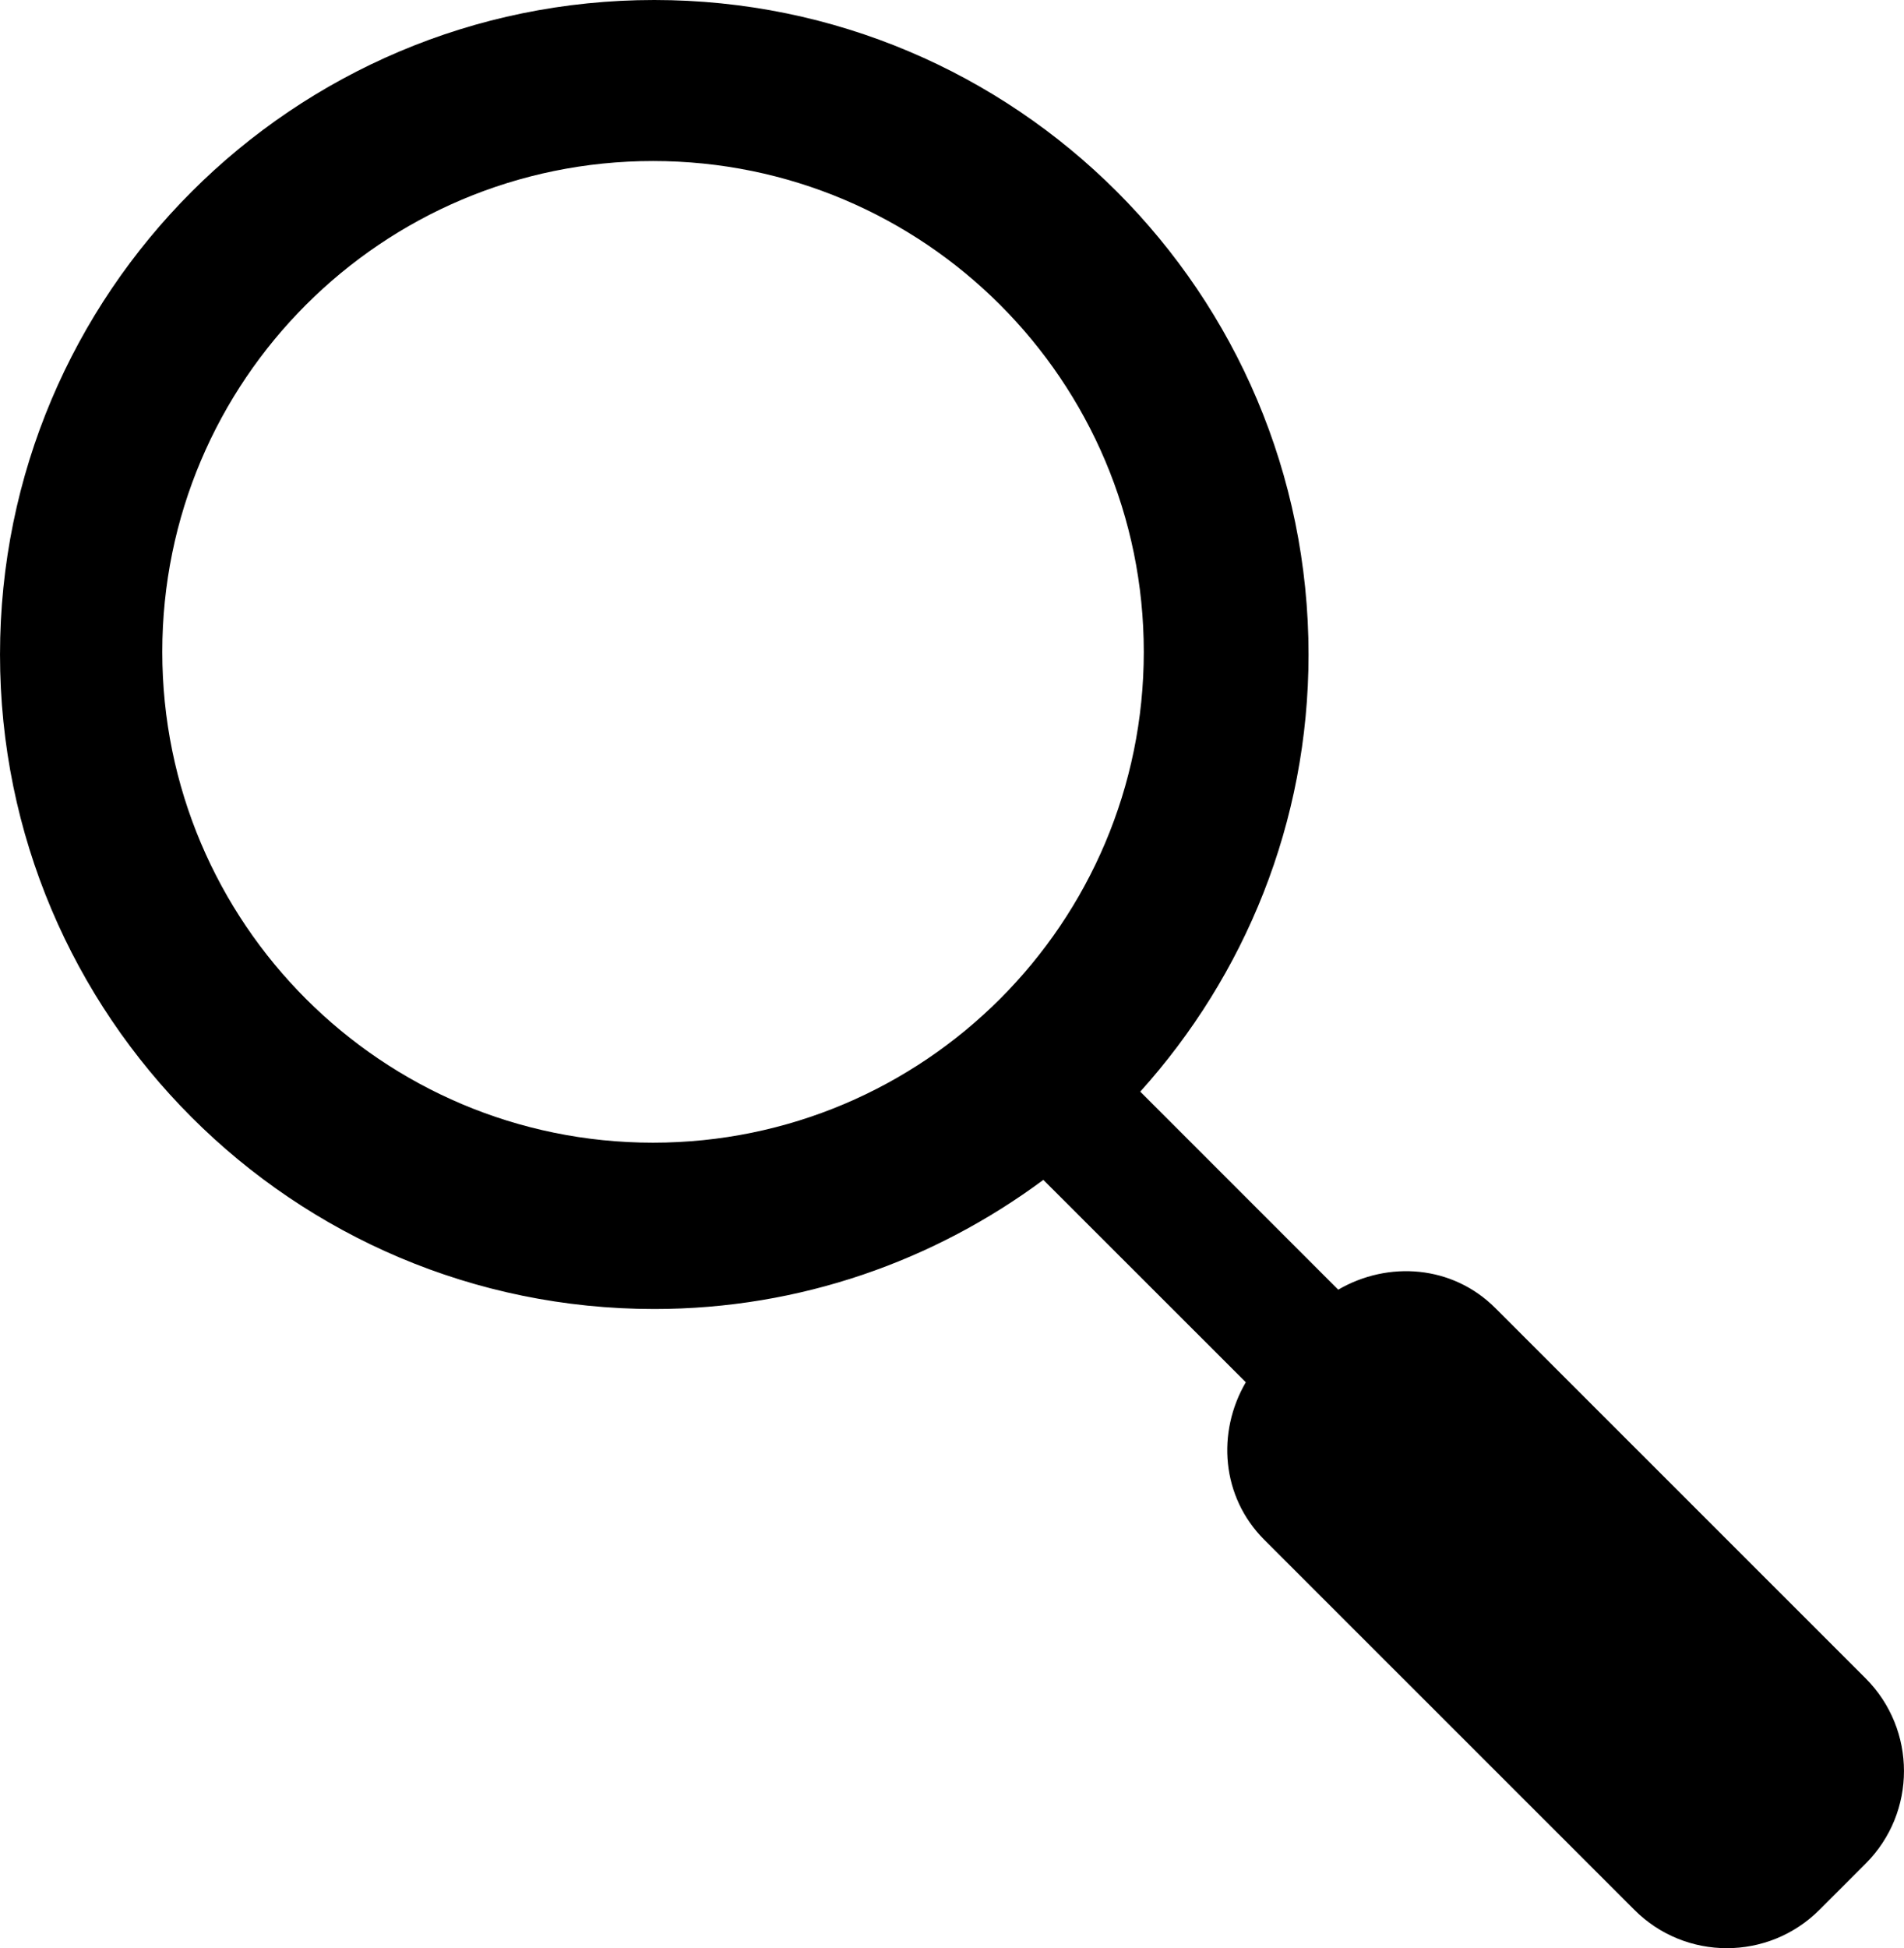 <?xml version="1.0" encoding="UTF-8" standalone="no"?>
<svg
   xmlns:dc="http://purl.org/dc/elements/1.1/"
   xmlns:cc="http://creativecommons.org/ns#"
   xmlns:rdf="http://www.w3.org/1999/02/22-rdf-syntax-ns#"
   xmlns:svg="http://www.w3.org/2000/svg"
   xmlns="http://www.w3.org/2000/svg"
   xmlns:sodipodi="http://sodipodi.sourceforge.net/DTD/sodipodi-0.dtd"
   xmlns:inkscape="http://www.inkscape.org/namespaces/inkscape"
   width="52.917mm"
   height="54.129mm"
   viewBox="0 0 200 204.583"
   version="1.1"
   id="svg4"
   sodipodi:docname="loupe.svg"
   inkscape:export-filename="C:\Users\hug\Documents\Atelier\Blogs\bookcreator-sigil\Book Creator\Page astuces\loupe_noire.png"
   inkscape:export-xdpi="96"
   inkscape:export-ydpi="96"
   inkscape:version="1.0.1 (3bc2e813f5, 2020-09-07)">
  <defs
     id="defs8" />
  <sodipodi:namedview
     pagecolor="#ffffff"
     bordercolor="#666666"
     borderopacity="1"
     objecttolerance="10"
     gridtolerance="10"
     guidetolerance="10"
     inkscape:pageopacity="0"
     inkscape:pageshadow="2"
     inkscape:window-width="1920"
     inkscape:window-height="986"
     id="namedview6"
     showgrid="false"
     units="mm"
     fit-margin-top="0"
     fit-margin-left="0"
     fit-margin-right="0"
     fit-margin-bottom="0"
     inkscape:zoom="2.1302083"
     inkscape:cx="196.75367"
     inkscape:cy="114.37516"
     inkscape:window-x="-11"
     inkscape:window-y="-11"
     inkscape:window-maximized="1"
     inkscape:current-layer="svg4" />
  <path
     d="m 195.977,195.696 -4.858,4.858 c -5.378,5.372 -14.08,5.372 -19.444,0 l -38.889,-38.875 c -4.495,-4.508 -4.995,-11.264 -1.925,-16.526 L 109.595,123.901 C 98.16,132.383 84.053,137.46 68.726,137.46 30.77,137.46 0,106.69 0,68.733 0,30.77 30.77,0 68.726,0 c 37.964,0 68.726,30.77 68.726,68.733 0,17.67 -6.714,33.729 -17.677,45.904 l 20.794,20.794 c 5.262,-3.063 12.017,-2.569 16.512,1.939 l 38.889,38.875 c 5.371,5.378 5.371,14.086 0.007,19.451 z M 120.146,68.452 c 0,-28.468 -23.082,-51.543 -51.55,-51.543 -28.468,0 -51.55,23.069 -51.55,51.543 0,28.474 23.076,51.543 51.543,51.543 28.468,0 51.557,-23.076 51.557,-51.543 z"
     id="path2"
     inkscape:export-xdpi="96"
     inkscape:export-ydpi="96"
     style="stroke-width:1;fill:#000000;fill-opacity:1"
     inkscape:export-filename="C:\Users\hug\Documents\Atelier\Blogs\bookcreator-sigil\Book Creator\Page astuces\loupe_marron.png" />
</svg>
